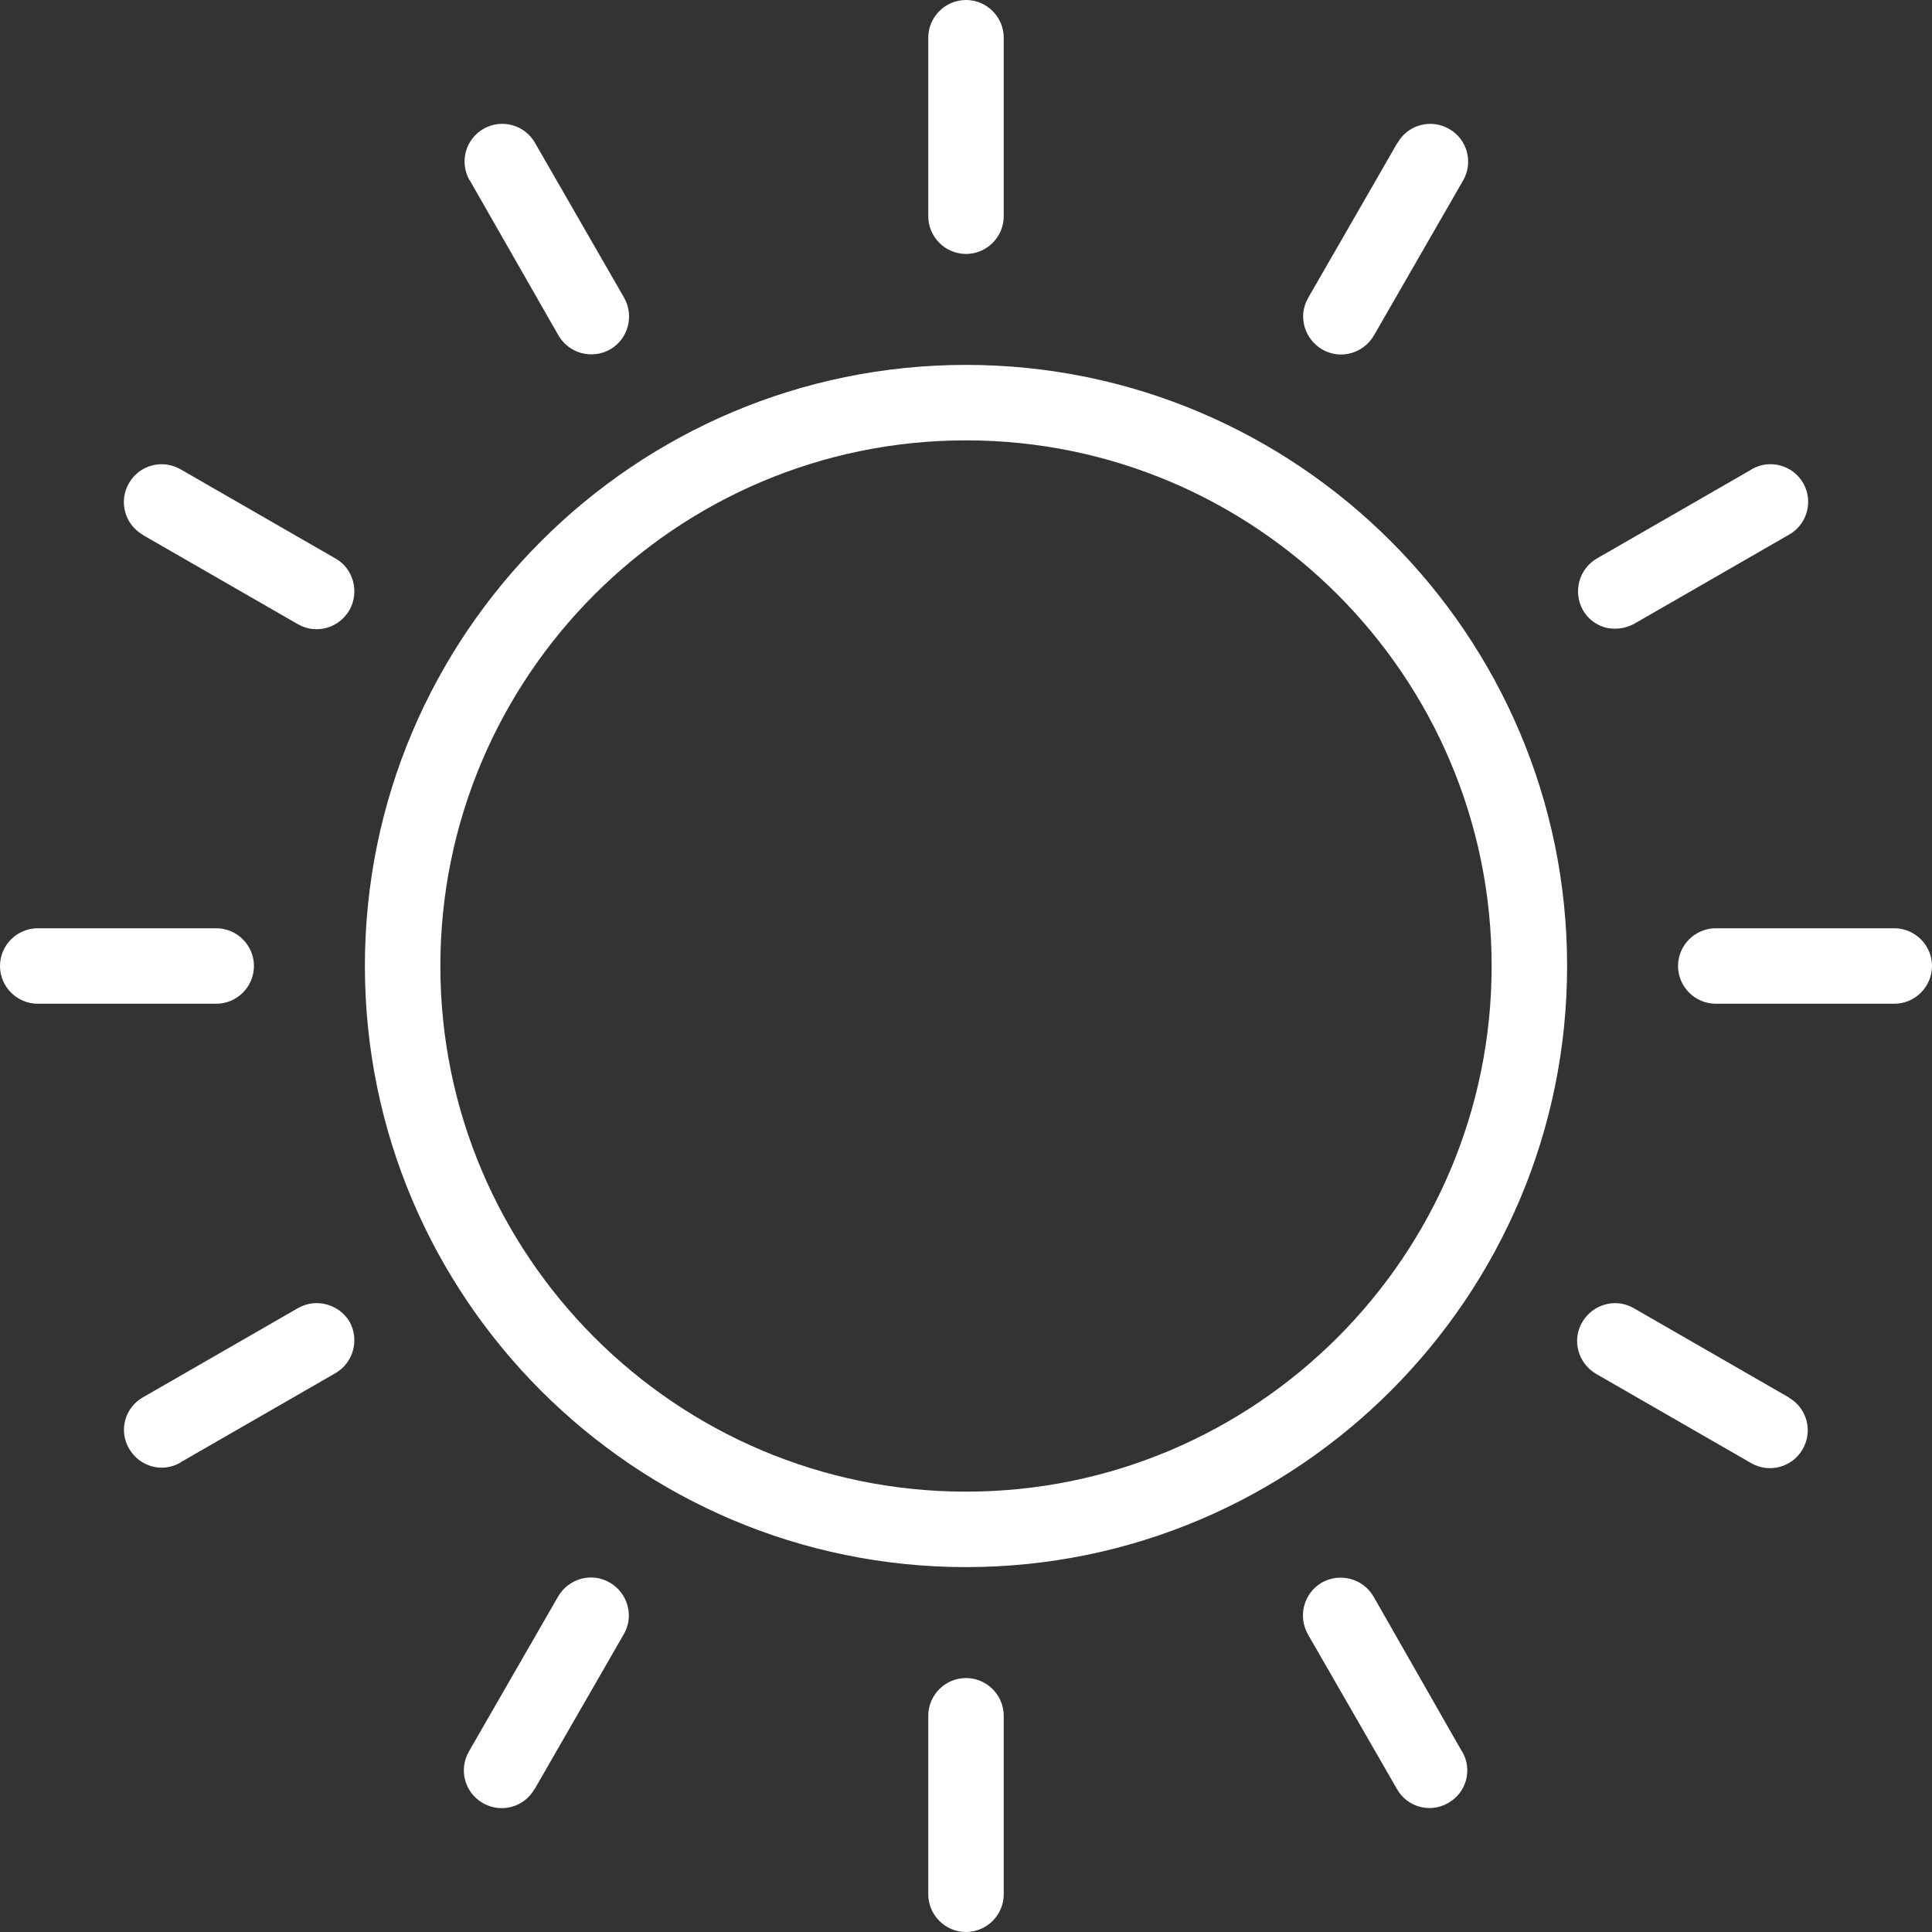 <?xml version="1.0" encoding="UTF-8"?> <!-- Generator: Adobe Illustrator 26.0.3, SVG Export Plug-In . SVG Version: 6.00 Build 0) --> <svg xmlns="http://www.w3.org/2000/svg" xmlns:xlink="http://www.w3.org/1999/xlink" id="outline" x="0px" y="0px" viewBox="0 0 512 512" style="enable-background:new 0 0 512 512;" xml:space="preserve"><rect x="0" y="0" width="512" height="512" fill="#333333" stroke="none"/> <style type="text/css"> .st0{fill:#FFFFFF;} </style> <path class="st0" d="M256,96.7c-87.8,0-159.3,71.4-159.3,159.3S168.2,415.3,256,415.3S415.3,343.8,415.3,256S343.8,96.7,256,96.7z M256,395.3c-76.8,0-139.3-62.5-139.3-139.3S179.2,116.7,256,116.7S395.3,179.2,395.3,256S332.8,395.3,256,395.3z"></path> <path class="st0" d="M256,67.3c5.5,0,10-4.5,10-10V10c0-5.5-4.5-10-10-10c-5.5,0-10,4.5-10,10v47.3C246,62.8,250.5,67.3,256,67.3z"></path> <path class="st0" d="M256,444.7c-5.5,0-10,4.5-10,10V502c0,5.5,4.5,10,10,10c5.5,0,10-4.5,10-10v-47.3 C266,449.2,261.5,444.7,256,444.7z"></path> <path class="st0" d="M148,88.9c2.8,4.8,8.9,6.4,13.7,3.7c4.8-2.8,6.4-8.9,3.7-13.7l0,0l-23.6-41c-2.7-4.8-8.8-6.5-13.6-3.8 c-4.8,2.7-6.5,8.8-3.8,13.6c0,0,0,0.1,0.1,0.1L148,88.9z"></path> <path class="st0" d="M364,423.1c-2.8-4.8-8.9-6.4-13.7-3.7c-4.8,2.8-6.4,8.9-3.7,13.7l23.6,41c2.7,4.8,8.8,6.5,13.6,3.7 c4.8-2.7,6.5-8.8,3.7-13.6c0,0,0-0.1-0.1-0.1L364,423.1z"></path> <path class="st0" d="M88.9,148l-41-23.6c-4.8-2.8-10.9-1.2-13.7,3.6c-2.8,4.8-1.2,10.9,3.6,13.7c0,0,0.1,0,0.1,0.1l41,23.6 c4.8,2.8,10.9,1.1,13.7-3.7C95.3,156.9,93.7,150.7,88.9,148L88.9,148L88.9,148z"></path> <path class="st0" d="M474,370.3l-41-23.6c-4.8-2.8-10.9-1.1-13.7,3.7s-1.1,10.9,3.7,13.7l0,0l41,23.6c4.8,2.8,10.9,1.2,13.7-3.6 c2.8-4.8,1.2-10.9-3.6-13.7C474.1,370.4,474.1,370.4,474,370.3L474,370.3z"></path> <path class="st0" d="M67.3,256c0-5.5-4.5-10-10-10H10c-5.5,0-10,4.5-10,10c0,5.5,4.5,10,10,10h47.3C62.8,266,67.3,261.5,67.3,256z"></path> <path class="st0" d="M502,246h-47.3c-5.5,0-10,4.5-10,10c0,5.5,4.5,10,10,10H502c5.5,0,10-4.5,10-10C512,250.5,507.5,246,502,246z"></path> <path class="st0" d="M78.9,346.7l-41,23.6c-4.8,2.7-6.5,8.8-3.7,13.6s8.8,6.5,13.6,3.7c0,0,0.1,0,0.1-0.1l41-23.6 c4.8-2.8,6.4-8.9,3.7-13.7C89.8,345.6,83.7,343.9,78.9,346.7z"></path> <path class="st0" d="M428.1,166.6c1.8,0,3.5-0.5,5-1.3l41-23.6c4.8-2.7,6.5-8.8,3.8-13.6c-2.7-4.8-8.8-6.5-13.6-3.8 c0,0-0.1,0-0.1,0.1l-41,23.6c-4.8,2.8-6.4,8.9-3.7,13.7C421.2,164.7,424.5,166.7,428.1,166.6z"></path> <path class="st0" d="M161.6,419.4c-4.8-2.8-10.9-1.1-13.7,3.7l-23.6,41c-2.8,4.8-1.2,10.9,3.6,13.7c4.8,2.8,10.9,1.2,13.7-3.6 c0,0,0-0.1,0.1-0.1l23.6-41C168.1,428.3,166.4,422.2,161.6,419.4z"></path> <path class="st0" d="M350.4,92.6c4.8,2.8,10.9,1.1,13.7-3.7l23.6-41c2.8-4.8,1.2-10.9-3.6-13.7c-4.8-2.8-10.9-1.2-13.7,3.6 c0,0,0,0.1-0.1,0.1l-23.6,41C343.9,83.7,345.6,89.8,350.4,92.6z"></path> </svg> 